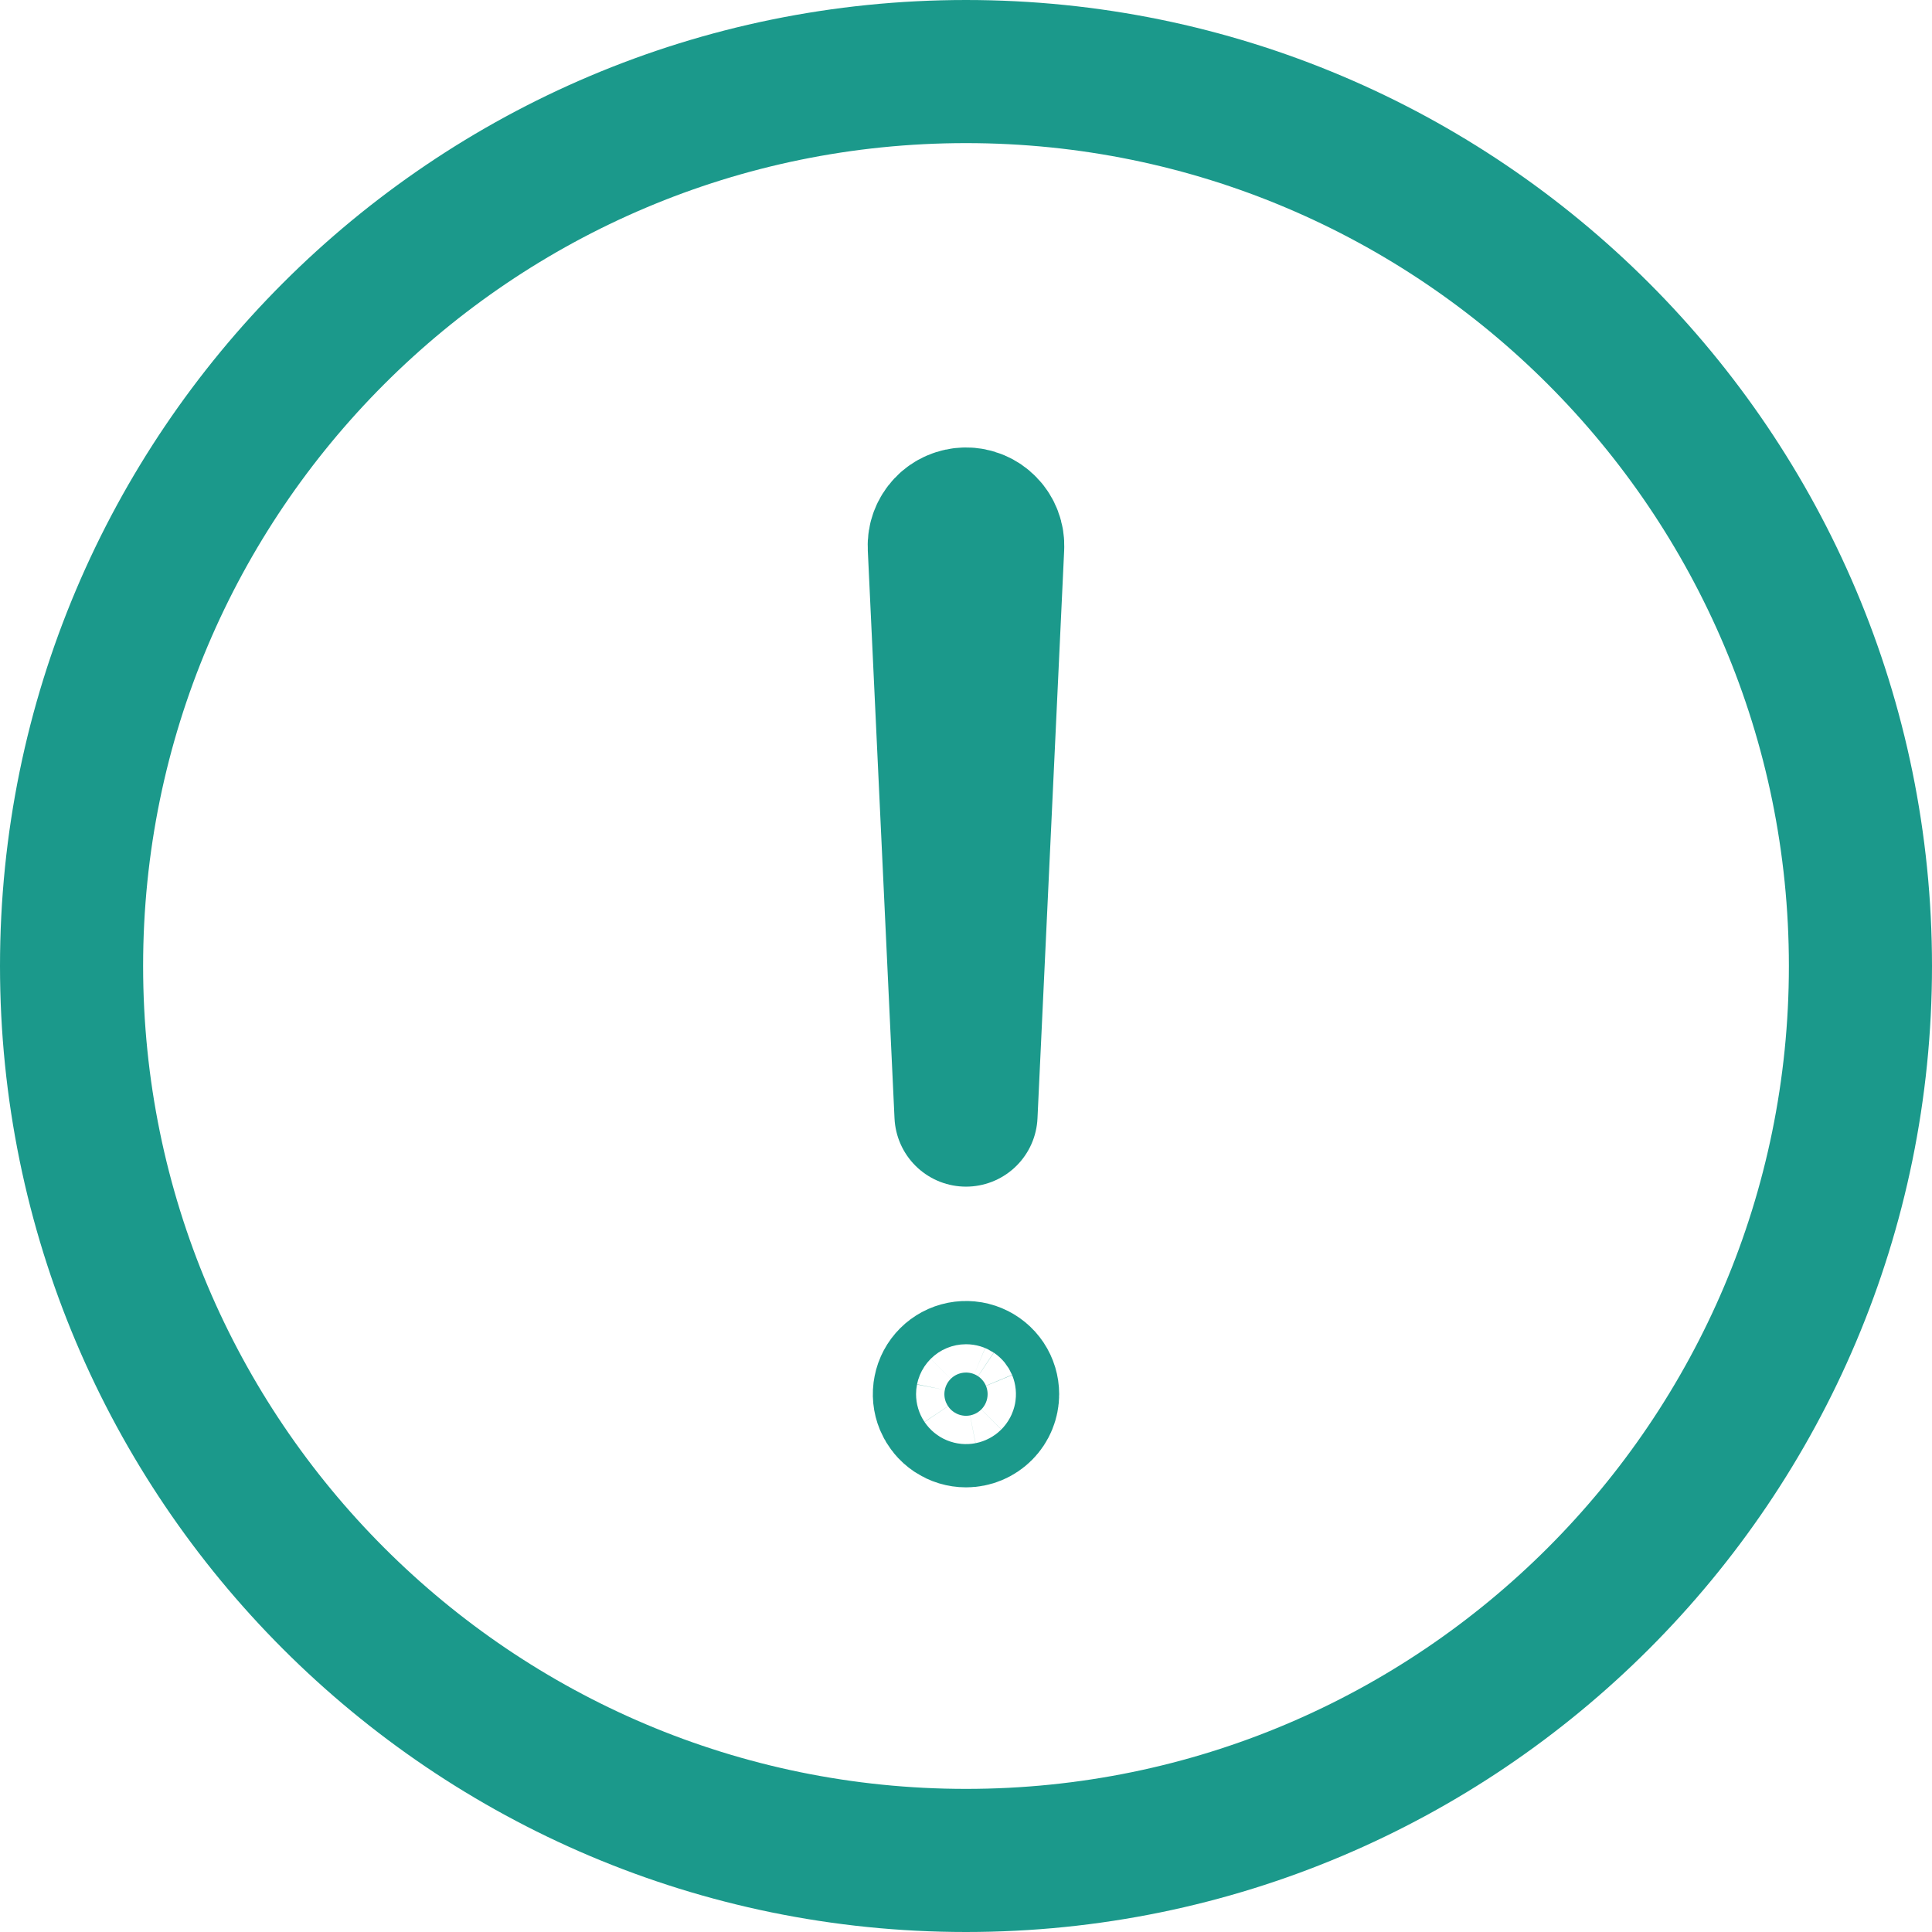 <svg width="54" height="54" viewBox="0 0 54 54" fill="none" xmlns="http://www.w3.org/2000/svg">
<path d="M52 27C52 13.198 40.802 2 27 2C13.198 2 2 13.198 2 27C2 40.802 13.198 52 27 52C40.802 52 52 40.802 52 27Z" stroke="#1B998B" stroke-width="4" stroke-miterlimit="10"/>
<path d="M26.253 15.288L27 31.167L27.746 15.288C27.751 15.186 27.735 15.085 27.699 14.99C27.663 14.895 27.608 14.808 27.537 14.735C27.467 14.662 27.382 14.604 27.288 14.565C27.195 14.525 27.094 14.505 26.992 14.507C26.892 14.508 26.793 14.529 26.701 14.569C26.609 14.609 26.526 14.667 26.457 14.74C26.388 14.813 26.334 14.899 26.299 14.993C26.264 15.087 26.248 15.187 26.253 15.288Z" stroke="#1B998B" stroke-width="4" stroke-linecap="round" stroke-linejoin="round"/>
<path d="M27 39.572C26.881 39.572 26.764 39.536 26.665 39.47C26.565 39.403 26.488 39.309 26.442 39.199C26.396 39.088 26.384 38.967 26.408 38.849C26.431 38.732 26.488 38.625 26.573 38.54C26.657 38.456 26.765 38.398 26.882 38.375C27 38.352 27.121 38.363 27.231 38.409C27.342 38.455 27.436 38.532 27.503 38.632C27.569 38.731 27.604 38.848 27.604 38.967C27.604 39.128 27.541 39.281 27.427 39.395C27.314 39.508 27.16 39.572 27 39.572Z" fill="#1B998B" stroke="#1B998B" stroke-width="4"/>
</svg>

